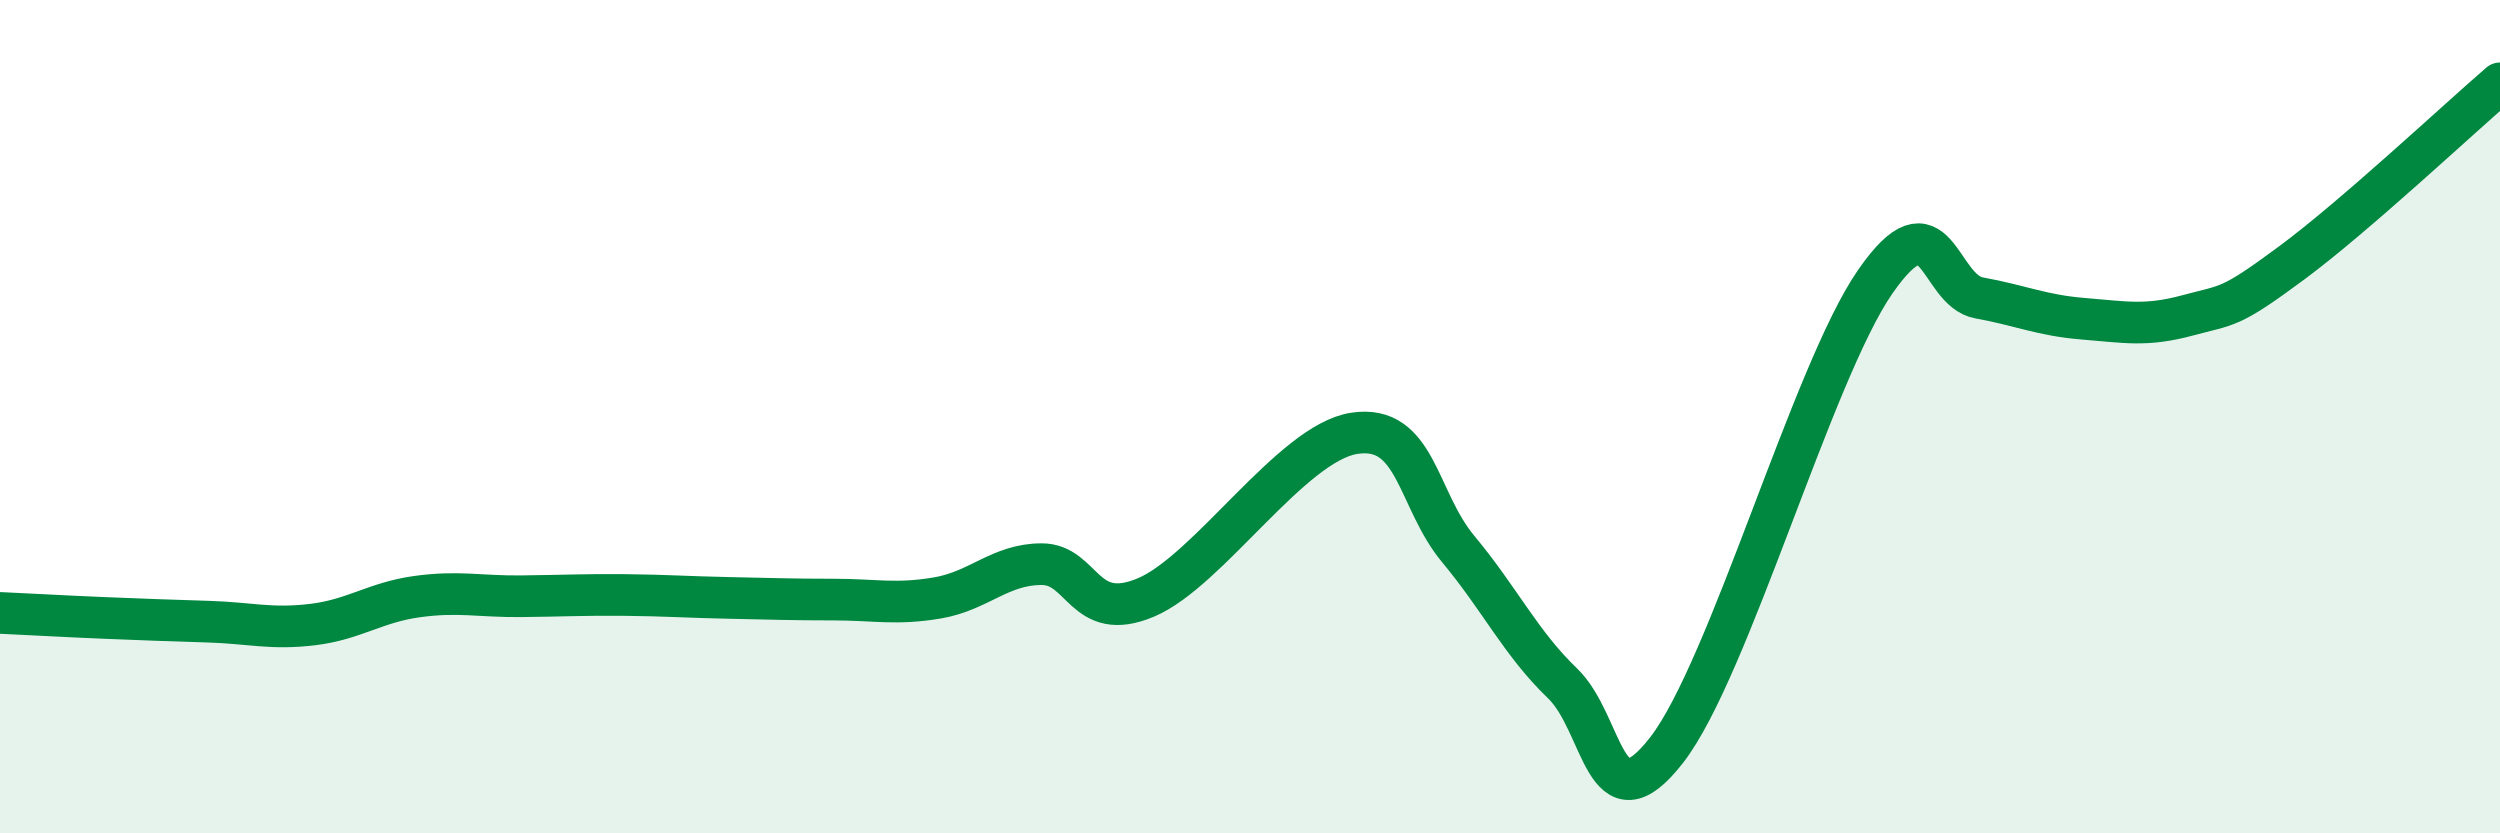 
    <svg width="60" height="20" viewBox="0 0 60 20" xmlns="http://www.w3.org/2000/svg">
      <path
        d="M 0,14.71 C 0.5,14.73 1.5,14.79 2.5,14.83 C 3.5,14.87 4,14.89 5,14.92 C 6,14.95 6.5,15.11 7.5,14.99 C 8.5,14.87 9,14.46 10,14.32 C 11,14.18 11.5,14.32 12.5,14.31 C 13.5,14.3 14,14.27 15,14.28 C 16,14.29 16.5,14.33 17.5,14.35 C 18.5,14.37 19,14.39 20,14.39 C 21,14.39 21.5,14.52 22.5,14.35 C 23.5,14.18 24,13.54 25,13.54 C 26,13.54 26,14.97 27.5,14.34 C 29,13.71 31,10.63 32.5,10.4 C 34,10.17 34,11.98 35,13.18 C 36,14.38 36.5,15.44 37.5,16.4 C 38.5,17.36 38.5,19.93 40,18 C 41.5,16.07 43.5,8.94 45,6.77 C 46.5,4.6 46.5,6.97 47.5,7.15 C 48.5,7.33 49,7.57 50,7.65 C 51,7.73 51.5,7.84 52.5,7.57 C 53.5,7.3 53.5,7.42 55,6.31 C 56.5,5.2 59,2.86 60,2L60 20L0 20Z"
        fill="#008740"
        opacity="0.1"
        stroke-linecap="round"
        stroke-linejoin="round"
      />
      <path
        d="M 0,14.71 C 0.5,14.73 1.5,14.79 2.5,14.83 C 3.5,14.87 4,14.89 5,14.92 C 6,14.95 6.5,15.11 7.5,14.99 C 8.5,14.87 9,14.46 10,14.32 C 11,14.18 11.5,14.32 12.5,14.31 C 13.5,14.3 14,14.27 15,14.28 C 16,14.29 16.5,14.33 17.5,14.35 C 18.5,14.37 19,14.39 20,14.39 C 21,14.39 21.5,14.52 22.5,14.35 C 23.5,14.18 24,13.54 25,13.54 C 26,13.54 26,14.97 27.5,14.34 C 29,13.71 31,10.63 32.5,10.4 C 34,10.17 34,11.98 35,13.18 C 36,14.38 36.5,15.44 37.5,16.4 C 38.5,17.36 38.5,19.93 40,18 C 41.5,16.07 43.5,8.94 45,6.77 C 46.5,4.6 46.5,6.97 47.5,7.15 C 48.5,7.33 49,7.57 50,7.65 C 51,7.73 51.5,7.84 52.5,7.57 C 53.5,7.3 53.5,7.42 55,6.31 C 56.5,5.2 59,2.86 60,2"
        stroke="#008740"
        stroke-width="1"
        fill="none"
        stroke-linecap="round"
        stroke-linejoin="round"
      />
    </svg>
  